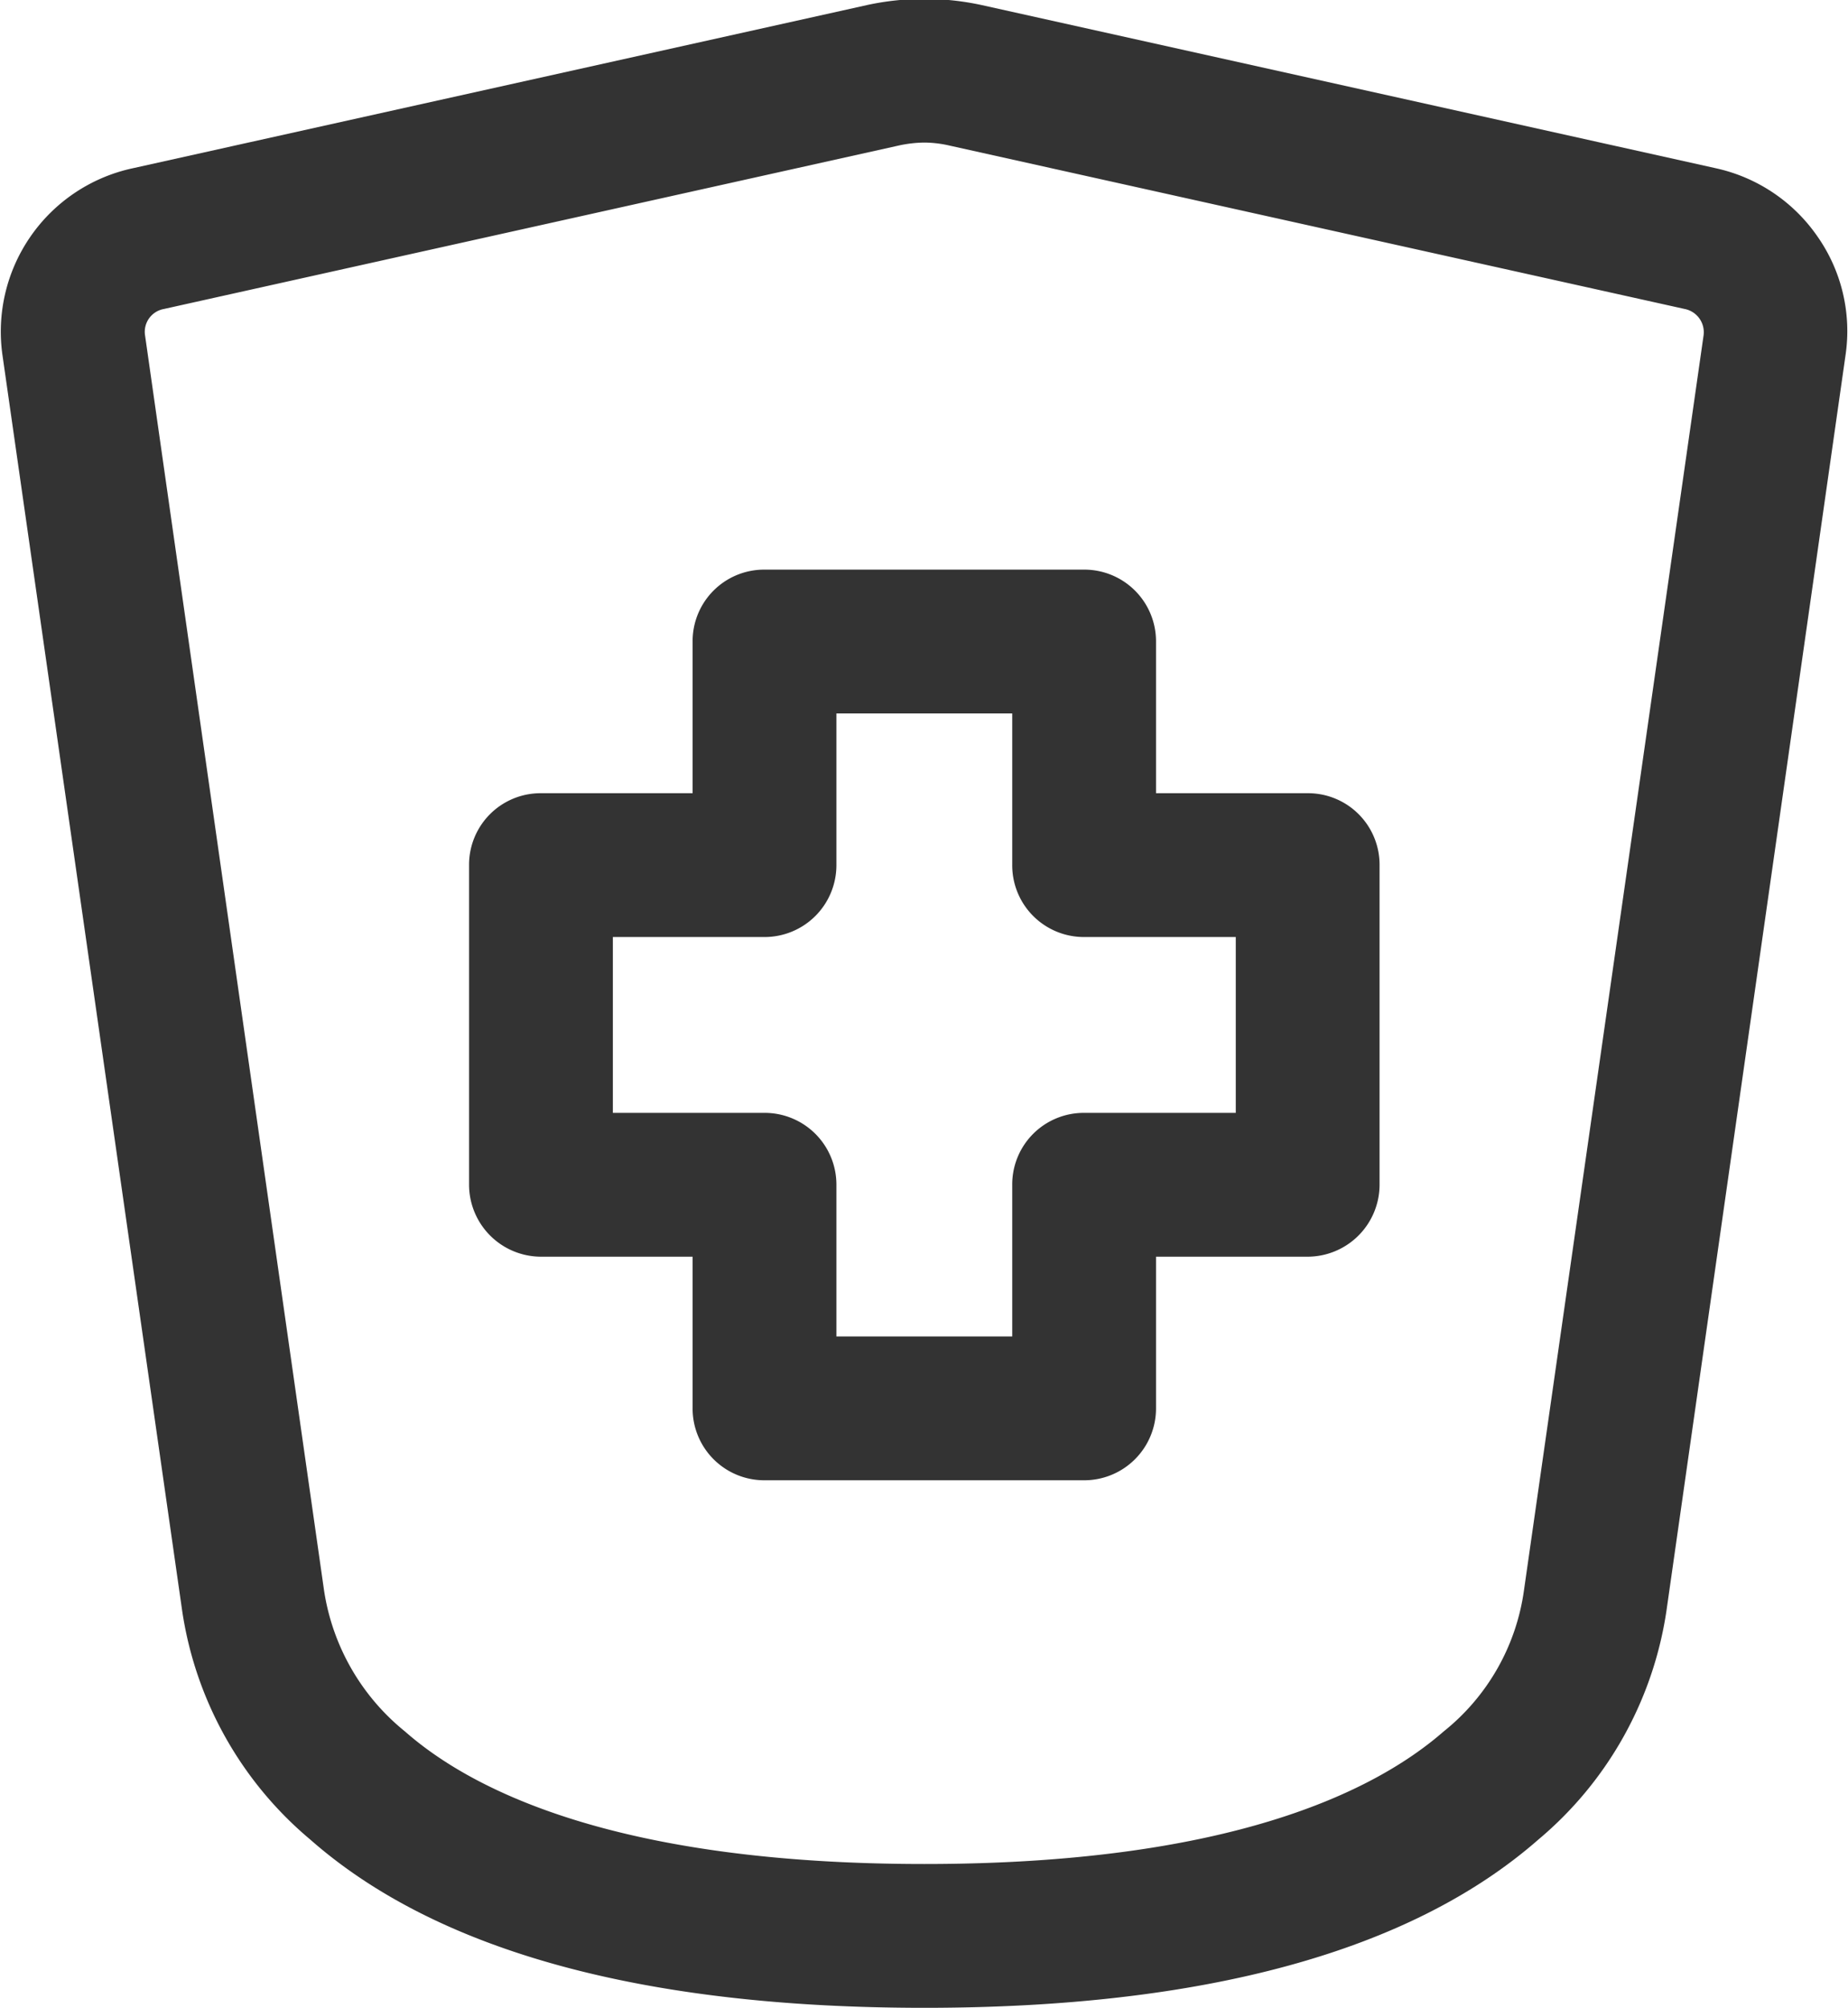 <svg xmlns="http://www.w3.org/2000/svg" viewBox="0 0 29.43 31.97"><path fill="#333" fill-rule="evenodd" d="M17.26 23.57h-5.09a1.142 1.142 0 0 1-1.14-1.15v-2.41H8.61a1.148 1.148 0 0 1-1.14-1.15v-5.09a1.139 1.139 0 0 1 1.14-1.14h2.42v-2.42a1.139 1.139 0 0 1 1.14-1.14h5.09a1.142 1.142 0 0 1 1.15 1.14v2.42h2.42a1.139 1.139 0 0 1 1.14 1.14v5.09a1.148 1.148 0 0 1-1.14 1.15h-2.42v2.41a1.144 1.144 0 0 1-1.15 1.15Zm-3.94-2.29h2.8v-2.42a1.139 1.139 0 0 1 1.14-1.14h2.42v-2.8h-2.42a1.142 1.142 0 0 1-1.14-1.15v-2.41h-2.8v2.41a1.144 1.144 0 0 1-1.15 1.15H9.76v2.8h2.41a1.142 1.142 0 0 1 1.15 1.14v2.42Zm1.4 10.69c-4.47 0-7.76-.9-9.78-2.68a5.879 5.879 0 0 1-2.04-3.65L.04 5.66a2.661 2.661 0 0 1 2.07-2.98l11.7-2.6a4.3 4.3 0 0 1 1.82 0l11.7 2.6a2.658 2.658 0 0 1 1.61 1.08 2.625 2.625 0 0 1 .45 1.9l-2.85 19.98a5.879 5.879 0 0 1-2.04 3.65c-2.03 1.78-5.32 2.68-9.78 2.68Zm0-29.7a2.007 2.007 0 0 0-.42.05L2.61 4.92a.369.369 0 0 0-.3.42l2.85 19.98a3.573 3.573 0 0 0 1.29 2.25c1.09.96 3.42 2.11 8.27 2.11s7.17-1.15 8.27-2.11a3.489 3.489 0 0 0 1.28-2.25l2.86-19.98a.377.377 0 0 0-.3-.42l-11.7-2.6a1.841 1.841 0 0 0-.41-.05Z"/></svg>